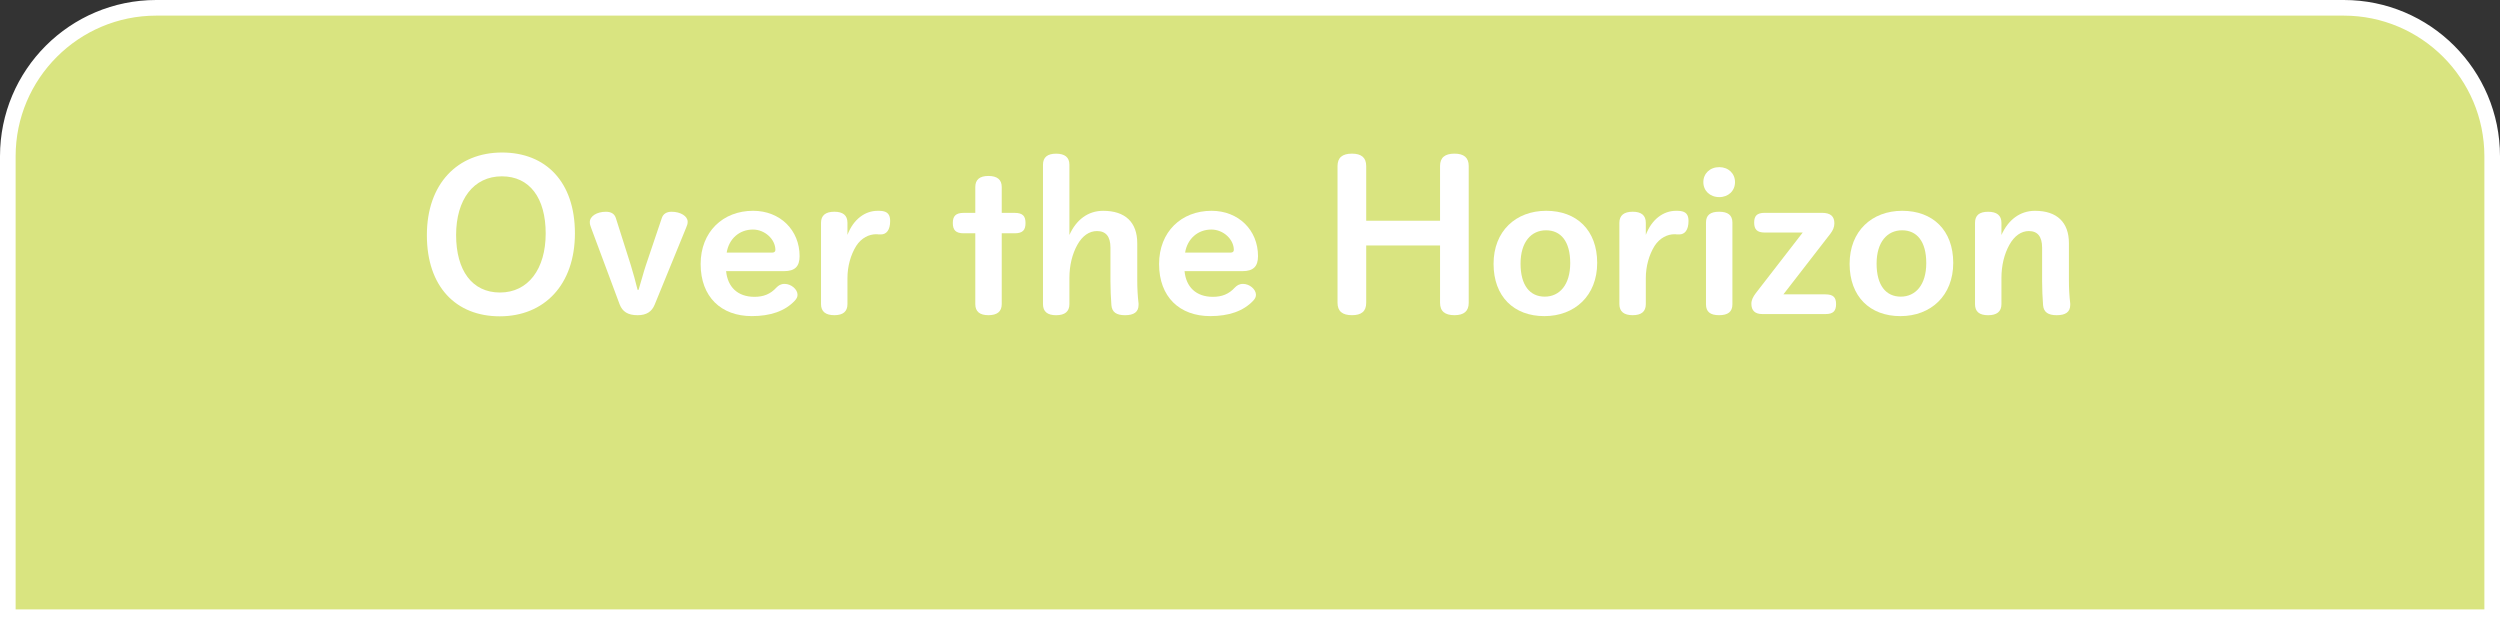 <svg xmlns="http://www.w3.org/2000/svg" id="_レイヤー_2" width="160" height="40" viewBox="0 0 160 40"><rect x="0" y="0" width="160" height="40" fill="#333333" stroke="none"/><defs><style>.cls-1{fill:#fff;}.cls-2{fill:#d9e480;}</style></defs><g id="_デフォルト"><path class="cls-2" d="m.5,39.5V10C.5,4.762,4.762.5,10,.5h140c5.238,0,9.5,4.262,9.5,9.5v29.5H.5Z"/><path class="cls-1" d="m150,1c4.963,0,9,4.037,9,9v29H1V10C1,5.037,5.037,1,10,1h140m0-1H10C4.477,0,0,4.477,0,10v30h160V10c0-5.523-4.477-10-10-10h0Z"/><path class="cls-1" d="m36.795,14.931c0,3.298-1.967,5.313-4.809,5.313-2.807,0-4.666-1.895-4.666-5.193s1.967-5.29,4.81-5.29c2.806,0,4.665,1.883,4.665,5.169Zm-7.604.108c0,2.267,1.02,3.682,2.807,3.682,1.811,0,2.926-1.511,2.926-3.778s-1.02-3.658-2.807-3.658c-1.811,0-2.926,1.487-2.926,3.754Z"/><path class="cls-1" d="m40.867,18.553c.168-.528.312-1.116.467-1.571l1.02-3.022c.084-.264.301-.408.624-.408.588,0,1.032.288,1.032.636,0,.132-.024.216-.097.384l-2.015,4.929c-.18.432-.504.672-1.092.672-.623,0-.971-.228-1.15-.696l-1.824-4.893c-.06-.156-.084-.24-.084-.372,0-.372.444-.66,1.032-.66.348,0,.552.144.636.408l.959,3.022c.145.468.3,1.043.432,1.571h.061Z"/><path class="cls-1" d="m46.471,17.354c.097,1.007.732,1.643,1.812,1.643.575,0,1.02-.168,1.415-.6.12-.12.264-.228.516-.228.42,0,.828.348.828.695,0,.144-.061.252-.168.372-.636.684-1.584.995-2.759.995-1.955,0-3.274-1.223-3.274-3.334,0-2.063,1.428-3.406,3.358-3.406,1.728,0,2.975,1.235,2.975,2.902,0,.672-.312.96-.995.96h-3.707Zm2.963-1.188c.12,0,.191-.072.191-.168,0-.684-.671-1.307-1.438-1.307-.864,0-1.535.587-1.679,1.475h2.926Z"/><path class="cls-1" d="m54.235,15.039c.384-1.02,1.139-1.547,1.931-1.547.096,0,.191,0,.288.012.335.048.516.216.516.636,0,.6-.252.863-.588.863h-.156c-.06-.012-.107-.012-.155-.012-.444,0-.936.228-1.271.744-.36.576-.563,1.319-.563,2.062v1.667c0,.48-.288.708-.84.708s-.852-.228-.852-.708v-5.205c0-.479.3-.708.852-.708s.84.228.84.708v.78Z"/><path class="cls-1" d="m61.676,14.931c-.516,0-.696-.216-.696-.66,0-.432.181-.647.696-.647h.743v-1.655c0-.48.288-.708.84-.708s.852.228.852.708v1.655h.827c.528,0,.695.216.695.647,0,.444-.167.66-.695.66h-.827v4.533c0,.48-.3.708-.852.708s-.84-.228-.84-.708v-4.533h-.743Z"/><path class="cls-1" d="m68.442,15.039c.433-.972,1.188-1.547,2.159-1.547,1.415,0,2.183.732,2.183,2.075v2.351c0,.516.024,1.007.084,1.511v.084c0,.456-.3.66-.863.66-.552,0-.84-.192-.876-.648-.035-.503-.06-.995-.06-1.523v-2.147c0-.731-.3-1.067-.863-1.067-.492,0-.936.3-1.26.888-.323.587-.504,1.307-.504,2.123v1.667c0,.48-.3.708-.851.708s-.84-.228-.84-.708v-8.923c0-.479.288-.708.84-.708s.851.228.851.708v4.498Z"/><path class="cls-1" d="m75.811,17.354c.096,1.007.731,1.643,1.812,1.643.575,0,1.019-.168,1.415-.6.12-.12.264-.228.516-.228.42,0,.827.348.827.695,0,.144-.06.252-.168.372-.636.684-1.583.995-2.758.995-1.955,0-3.274-1.223-3.274-3.334,0-2.063,1.427-3.406,3.358-3.406,1.727,0,2.974,1.235,2.974,2.902,0,.672-.312.96-.995.96h-3.706Zm2.963-1.188c.119,0,.191-.072.191-.168,0-.684-.672-1.307-1.439-1.307-.863,0-1.535.587-1.679,1.475h2.927Z"/><path class="cls-1" d="m92.163,10.625c0-.54.312-.792.924-.792.6,0,.911.252.911.792v8.755c0,.54-.312.792-.911.792-.612,0-.924-.252-.924-.792v-3.67h-4.726v3.67c0,.551-.312.792-.911.792-.611,0-.924-.252-.924-.792v-8.755c0-.54.312-.792.924-.792.6,0,.911.252.911.792v3.502h4.726v-3.502Z"/><path class="cls-1" d="m102.22,16.826c0,2.099-1.438,3.406-3.382,3.406s-3.25-1.247-3.25-3.346,1.427-3.395,3.37-3.395,3.262,1.235,3.262,3.334Zm-4.905.048c0,1.391.6,2.111,1.548,2.111s1.631-.755,1.631-2.147-.6-2.099-1.547-2.099-1.632.744-1.632,2.135Z"/><path class="cls-1" d="m105.33,15.039c.384-1.02,1.14-1.547,1.931-1.547.097,0,.192,0,.288.012.336.048.516.216.516.636,0,.6-.252.863-.588.863h-.155c-.061-.012-.108-.012-.156-.012-.443,0-.936.228-1.271.744-.359.576-.563,1.319-.563,2.062v1.667c0,.48-.288.708-.84.708s-.852-.228-.852-.708v-5.205c0-.479.3-.708.852-.708s.84.228.84.708v.78Z"/><path class="cls-1" d="m111.041,11.656c0,.552-.419.959-1.007.959-.6,0-1.02-.408-1.02-.959s.42-.959,1.02-.959c.588,0,1.007.408,1.007.959Zm-1.858,2.591c0-.48.275-.696.839-.696s.852.216.852.696v5.229c0,.48-.287.696-.852.696s-.839-.216-.839-.696v-5.229Z"/><path class="cls-1" d="m116.837,18.84c.491,0,.672.192.672.624s-.181.636-.672.636h-4.042c-.468,0-.707-.216-.707-.66,0-.24.107-.443.287-.684l2.999-3.874h-2.435c-.492,0-.672-.204-.672-.636s.18-.624.672-.624h3.67c.552,0,.791.228.791.671,0,.24-.096.456-.252.66l-3.01,3.886h2.698Z"/><path class="cls-1" d="m125.007,16.826c0,2.099-1.438,3.406-3.382,3.406s-3.25-1.247-3.25-3.346,1.427-3.395,3.37-3.395,3.262,1.235,3.262,3.334Zm-4.905.048c0,1.391.6,2.111,1.548,2.111s1.631-.755,1.631-2.147-.6-2.099-1.547-2.099-1.632.744-1.632,2.135Z"/><path class="cls-1" d="m128.093,15.039c.433-.972,1.188-1.547,2.147-1.547,1.403,0,2.171.732,2.171,2.075v2.351c0,.516.023,1.007.084,1.511v.084c0,.456-.3.66-.864.66-.551,0-.839-.192-.875-.648-.036-.503-.061-.995-.061-1.523v-2.147c0-.731-.3-1.067-.851-1.067-.48,0-.924.3-1.248.888-.323.587-.504,1.307-.504,2.123v1.667c0,.48-.3.708-.851.708-.564,0-.84-.228-.84-.708v-5.205c0-.479.275-.708.84-.708.551,0,.851.228.851.708v.78Z"/></g></svg>